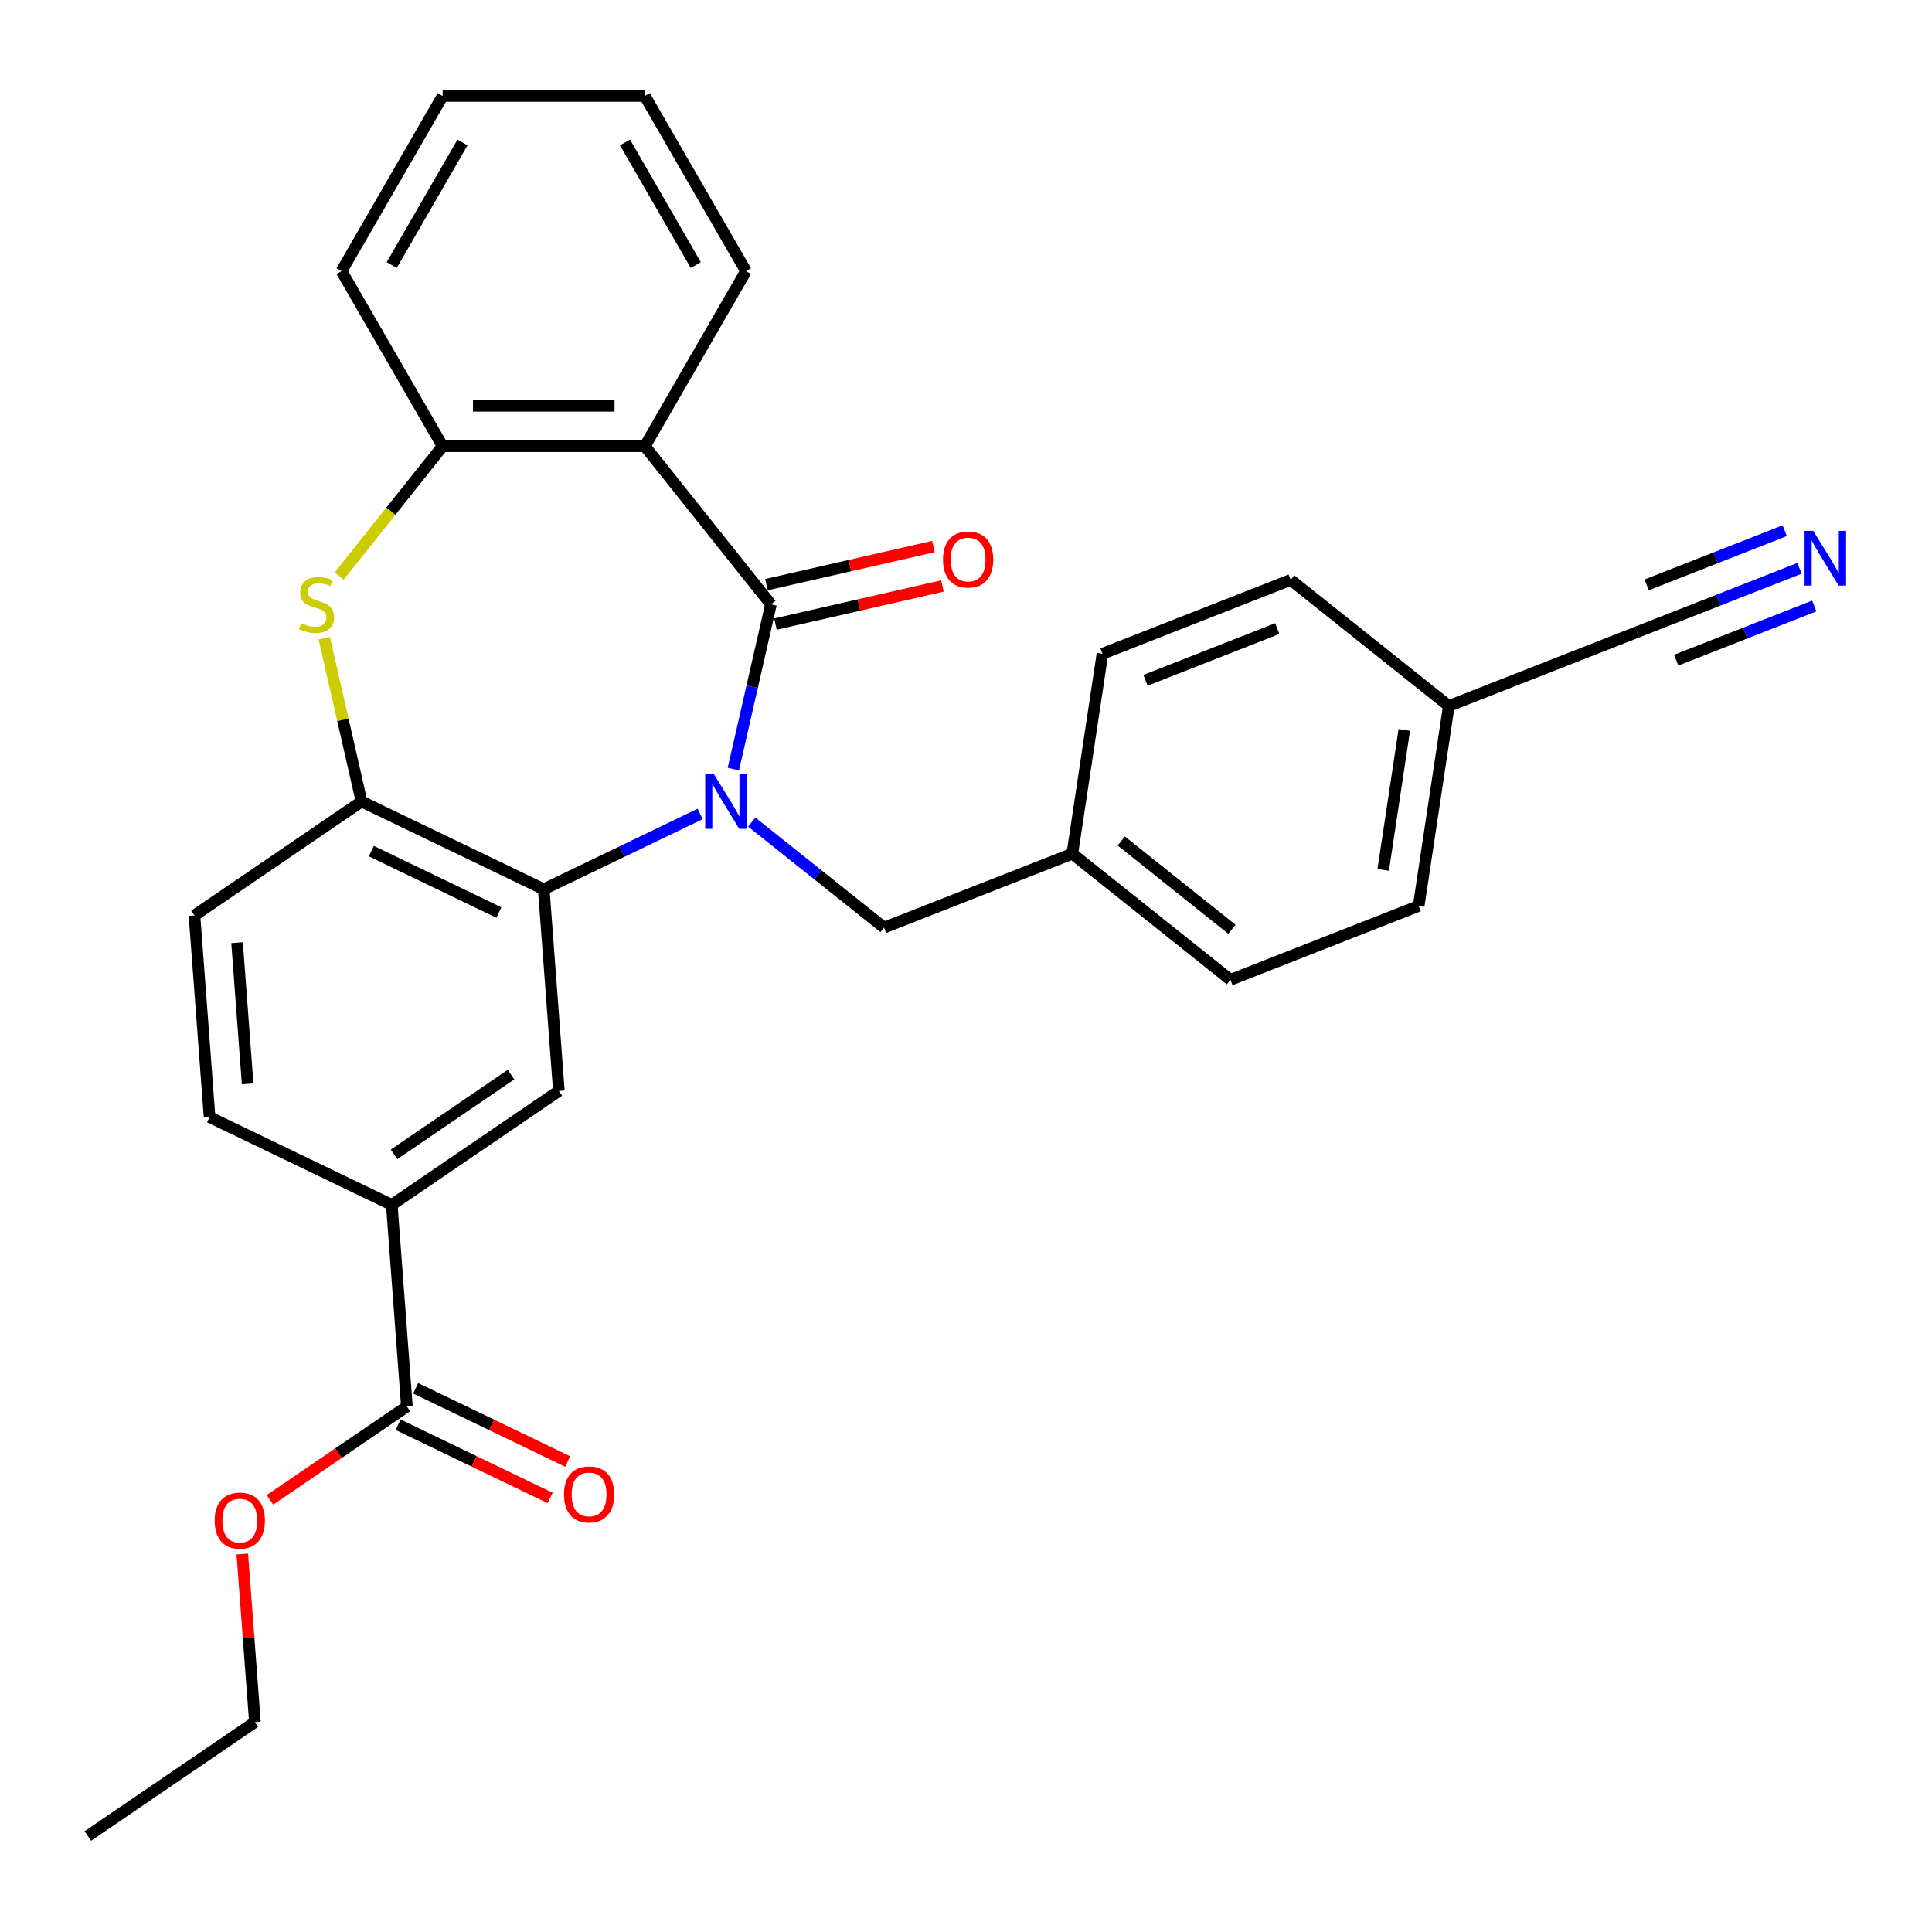 <?xml version='1.0' encoding='iso-8859-1'?>
<svg version='1.1' baseProfile='full'
              xmlns='http://www.w3.org/2000/svg'
                      xmlns:rdkit='http://www.rdkit.org/xml'
                      xmlns:xlink='http://www.w3.org/1999/xlink'
                  xml:space='preserve'
width='1000px' height='1000px' viewBox='0 0 1000 1000'>
<!-- END OF HEADER -->
<rect style='opacity:1.0;fill:#FFFFFF;stroke:none' width='1000' height='1000' x='0' y='0'> </rect>
<path class='bond-0' d='M 379.582,398.089 L 389.314,355.453' style='fill:none;fill-rule:evenodd;stroke:#0000FF;stroke-width:6px;stroke-linecap:butt;stroke-linejoin:miter;stroke-opacity:1' />
<path class='bond-0' d='M 389.314,355.453 L 399.045,312.816' style='fill:none;fill-rule:evenodd;stroke:#000000;stroke-width:6px;stroke-linecap:butt;stroke-linejoin:miter;stroke-opacity:1' />
<path class='bond-1' d='M 362.396,421.298 L 321.921,440.791' style='fill:none;fill-rule:evenodd;stroke:#0000FF;stroke-width:6px;stroke-linecap:butt;stroke-linejoin:miter;stroke-opacity:1' />
<path class='bond-1' d='M 321.921,440.791 L 281.445,460.283' style='fill:none;fill-rule:evenodd;stroke:#000000;stroke-width:6px;stroke-linecap:butt;stroke-linejoin:miter;stroke-opacity:1' />
<path class='bond-10' d='M 389.11,425.518 L 423.35,452.824' style='fill:none;fill-rule:evenodd;stroke:#0000FF;stroke-width:6px;stroke-linecap:butt;stroke-linejoin:miter;stroke-opacity:1' />
<path class='bond-10' d='M 423.35,452.824 L 457.591,480.129' style='fill:none;fill-rule:evenodd;stroke:#000000;stroke-width:6px;stroke-linecap:butt;stroke-linejoin:miter;stroke-opacity:1' />
<path class='bond-2' d='M 399.045,312.816 L 333.782,230.979' style='fill:none;fill-rule:evenodd;stroke:#000000;stroke-width:6px;stroke-linecap:butt;stroke-linejoin:miter;stroke-opacity:1' />
<path class='bond-12' d='M 401.375,323.021 L 444.591,313.158' style='fill:none;fill-rule:evenodd;stroke:#000000;stroke-width:6px;stroke-linecap:butt;stroke-linejoin:miter;stroke-opacity:1' />
<path class='bond-12' d='M 444.591,313.158 L 487.808,303.294' style='fill:none;fill-rule:evenodd;stroke:#FF0000;stroke-width:6px;stroke-linecap:butt;stroke-linejoin:miter;stroke-opacity:1' />
<path class='bond-12' d='M 396.716,302.611 L 439.933,292.748' style='fill:none;fill-rule:evenodd;stroke:#000000;stroke-width:6px;stroke-linecap:butt;stroke-linejoin:miter;stroke-opacity:1' />
<path class='bond-12' d='M 439.933,292.748 L 483.149,282.884' style='fill:none;fill-rule:evenodd;stroke:#FF0000;stroke-width:6px;stroke-linecap:butt;stroke-linejoin:miter;stroke-opacity:1' />
<path class='bond-4' d='M 281.445,460.283 L 187.137,414.866' style='fill:none;fill-rule:evenodd;stroke:#000000;stroke-width:6px;stroke-linecap:butt;stroke-linejoin:miter;stroke-opacity:1' />
<path class='bond-4' d='M 258.216,472.332 L 192.2,440.54' style='fill:none;fill-rule:evenodd;stroke:#000000;stroke-width:6px;stroke-linecap:butt;stroke-linejoin:miter;stroke-opacity:1' />
<path class='bond-6' d='M 281.445,460.283 L 289.267,564.664' style='fill:none;fill-rule:evenodd;stroke:#000000;stroke-width:6px;stroke-linecap:butt;stroke-linejoin:miter;stroke-opacity:1' />
<path class='bond-5' d='M 333.782,230.979 L 229.108,230.979' style='fill:none;fill-rule:evenodd;stroke:#000000;stroke-width:6px;stroke-linecap:butt;stroke-linejoin:miter;stroke-opacity:1' />
<path class='bond-5' d='M 318.081,210.044 L 244.809,210.044' style='fill:none;fill-rule:evenodd;stroke:#000000;stroke-width:6px;stroke-linecap:butt;stroke-linejoin:miter;stroke-opacity:1' />
<path class='bond-19' d='M 333.782,230.979 L 386.119,140.328' style='fill:none;fill-rule:evenodd;stroke:#000000;stroke-width:6px;stroke-linecap:butt;stroke-linejoin:miter;stroke-opacity:1' />
<path class='bond-3' d='M 167.838,330.313 L 177.488,372.59' style='fill:none;fill-rule:evenodd;stroke:#CCCC00;stroke-width:6px;stroke-linecap:butt;stroke-linejoin:miter;stroke-opacity:1' />
<path class='bond-3' d='M 177.488,372.59 L 187.137,414.866' style='fill:none;fill-rule:evenodd;stroke:#000000;stroke-width:6px;stroke-linecap:butt;stroke-linejoin:miter;stroke-opacity:1' />
<path class='bond-29' d='M 175.542,298.149 L 202.325,264.564' style='fill:none;fill-rule:evenodd;stroke:#CCCC00;stroke-width:6px;stroke-linecap:butt;stroke-linejoin:miter;stroke-opacity:1' />
<path class='bond-29' d='M 202.325,264.564 L 229.108,230.979' style='fill:none;fill-rule:evenodd;stroke:#000000;stroke-width:6px;stroke-linecap:butt;stroke-linejoin:miter;stroke-opacity:1' />
<path class='bond-13' d='M 187.137,414.866 L 100.651,473.831' style='fill:none;fill-rule:evenodd;stroke:#000000;stroke-width:6px;stroke-linecap:butt;stroke-linejoin:miter;stroke-opacity:1' />
<path class='bond-24' d='M 229.108,230.979 L 176.771,140.328' style='fill:none;fill-rule:evenodd;stroke:#000000;stroke-width:6px;stroke-linecap:butt;stroke-linejoin:miter;stroke-opacity:1' />
<path class='bond-7' d='M 289.267,564.664 L 202.782,623.629' style='fill:none;fill-rule:evenodd;stroke:#000000;stroke-width:6px;stroke-linecap:butt;stroke-linejoin:miter;stroke-opacity:1' />
<path class='bond-7' d='M 264.502,556.212 L 203.961,597.487' style='fill:none;fill-rule:evenodd;stroke:#000000;stroke-width:6px;stroke-linecap:butt;stroke-linejoin:miter;stroke-opacity:1' />
<path class='bond-8' d='M 202.782,623.629 L 210.604,728.01' style='fill:none;fill-rule:evenodd;stroke:#000000;stroke-width:6px;stroke-linecap:butt;stroke-linejoin:miter;stroke-opacity:1' />
<path class='bond-15' d='M 202.782,623.629 L 108.473,578.213' style='fill:none;fill-rule:evenodd;stroke:#000000;stroke-width:6px;stroke-linecap:butt;stroke-linejoin:miter;stroke-opacity:1' />
<path class='bond-14' d='M 206.062,737.441 L 245.408,756.389' style='fill:none;fill-rule:evenodd;stroke:#000000;stroke-width:6px;stroke-linecap:butt;stroke-linejoin:miter;stroke-opacity:1' />
<path class='bond-14' d='M 245.408,756.389 L 284.754,775.337' style='fill:none;fill-rule:evenodd;stroke:#FF0000;stroke-width:6px;stroke-linecap:butt;stroke-linejoin:miter;stroke-opacity:1' />
<path class='bond-14' d='M 215.146,718.58 L 254.491,737.528' style='fill:none;fill-rule:evenodd;stroke:#000000;stroke-width:6px;stroke-linecap:butt;stroke-linejoin:miter;stroke-opacity:1' />
<path class='bond-14' d='M 254.491,737.528 L 293.837,756.475' style='fill:none;fill-rule:evenodd;stroke:#FF0000;stroke-width:6px;stroke-linecap:butt;stroke-linejoin:miter;stroke-opacity:1' />
<path class='bond-18' d='M 210.604,728.01 L 175.169,752.169' style='fill:none;fill-rule:evenodd;stroke:#000000;stroke-width:6px;stroke-linecap:butt;stroke-linejoin:miter;stroke-opacity:1' />
<path class='bond-18' d='M 175.169,752.169 L 139.735,776.328' style='fill:none;fill-rule:evenodd;stroke:#FF0000;stroke-width:6px;stroke-linecap:butt;stroke-linejoin:miter;stroke-opacity:1' />
<path class='bond-9' d='M 931.426,294.163 L 889.385,310.663' style='fill:none;fill-rule:evenodd;stroke:#0000FF;stroke-width:6px;stroke-linecap:butt;stroke-linejoin:miter;stroke-opacity:1' />
<path class='bond-9' d='M 889.385,310.663 L 847.344,327.162' style='fill:none;fill-rule:evenodd;stroke:#000000;stroke-width:6px;stroke-linecap:butt;stroke-linejoin:miter;stroke-opacity:1' />
<path class='bond-9' d='M 923.778,274.675 L 888.043,288.7' style='fill:none;fill-rule:evenodd;stroke:#0000FF;stroke-width:6px;stroke-linecap:butt;stroke-linejoin:miter;stroke-opacity:1' />
<path class='bond-9' d='M 888.043,288.7 L 852.308,302.725' style='fill:none;fill-rule:evenodd;stroke:#000000;stroke-width:6px;stroke-linecap:butt;stroke-linejoin:miter;stroke-opacity:1' />
<path class='bond-9' d='M 939.074,313.651 L 903.34,327.675' style='fill:none;fill-rule:evenodd;stroke:#0000FF;stroke-width:6px;stroke-linecap:butt;stroke-linejoin:miter;stroke-opacity:1' />
<path class='bond-9' d='M 903.34,327.675 L 867.605,341.7' style='fill:none;fill-rule:evenodd;stroke:#000000;stroke-width:6px;stroke-linecap:butt;stroke-linejoin:miter;stroke-opacity:1' />
<path class='bond-17' d='M 457.591,480.129 L 555.029,441.888' style='fill:none;fill-rule:evenodd;stroke:#000000;stroke-width:6px;stroke-linecap:butt;stroke-linejoin:miter;stroke-opacity:1' />
<path class='bond-11' d='M 847.344,327.162 L 749.906,365.404' style='fill:none;fill-rule:evenodd;stroke:#000000;stroke-width:6px;stroke-linecap:butt;stroke-linejoin:miter;stroke-opacity:1' />
<path class='bond-31' d='M 100.651,473.831 L 108.473,578.213' style='fill:none;fill-rule:evenodd;stroke:#000000;stroke-width:6px;stroke-linecap:butt;stroke-linejoin:miter;stroke-opacity:1' />
<path class='bond-31' d='M 122.701,487.924 L 128.176,560.991' style='fill:none;fill-rule:evenodd;stroke:#000000;stroke-width:6px;stroke-linecap:butt;stroke-linejoin:miter;stroke-opacity:1' />
<path class='bond-16' d='M 749.906,365.404 L 734.305,468.909' style='fill:none;fill-rule:evenodd;stroke:#000000;stroke-width:6px;stroke-linecap:butt;stroke-linejoin:miter;stroke-opacity:1' />
<path class='bond-16' d='M 726.865,377.81 L 715.944,450.263' style='fill:none;fill-rule:evenodd;stroke:#000000;stroke-width:6px;stroke-linecap:butt;stroke-linejoin:miter;stroke-opacity:1' />
<path class='bond-30' d='M 749.906,365.404 L 668.068,300.141' style='fill:none;fill-rule:evenodd;stroke:#000000;stroke-width:6px;stroke-linecap:butt;stroke-linejoin:miter;stroke-opacity:1' />
<path class='bond-22' d='M 555.029,441.888 L 570.63,338.383' style='fill:none;fill-rule:evenodd;stroke:#000000;stroke-width:6px;stroke-linecap:butt;stroke-linejoin:miter;stroke-opacity:1' />
<path class='bond-23' d='M 555.029,441.888 L 636.867,507.151' style='fill:none;fill-rule:evenodd;stroke:#000000;stroke-width:6px;stroke-linecap:butt;stroke-linejoin:miter;stroke-opacity:1' />
<path class='bond-23' d='M 580.357,435.31 L 637.644,480.994' style='fill:none;fill-rule:evenodd;stroke:#000000;stroke-width:6px;stroke-linecap:butt;stroke-linejoin:miter;stroke-opacity:1' />
<path class='bond-25' d='M 125.42,804.352 L 128.68,847.855' style='fill:none;fill-rule:evenodd;stroke:#FF0000;stroke-width:6px;stroke-linecap:butt;stroke-linejoin:miter;stroke-opacity:1' />
<path class='bond-25' d='M 128.68,847.855 L 131.94,891.357' style='fill:none;fill-rule:evenodd;stroke:#000000;stroke-width:6px;stroke-linecap:butt;stroke-linejoin:miter;stroke-opacity:1' />
<path class='bond-26' d='M 386.119,140.328 L 333.782,49.678' style='fill:none;fill-rule:evenodd;stroke:#000000;stroke-width:6px;stroke-linecap:butt;stroke-linejoin:miter;stroke-opacity:1' />
<path class='bond-26' d='M 360.139,137.198 L 323.503,73.743' style='fill:none;fill-rule:evenodd;stroke:#000000;stroke-width:6px;stroke-linecap:butt;stroke-linejoin:miter;stroke-opacity:1' />
<path class='bond-20' d='M 668.068,300.141 L 570.63,338.383' style='fill:none;fill-rule:evenodd;stroke:#000000;stroke-width:6px;stroke-linecap:butt;stroke-linejoin:miter;stroke-opacity:1' />
<path class='bond-20' d='M 661.101,325.365 L 592.894,352.134' style='fill:none;fill-rule:evenodd;stroke:#000000;stroke-width:6px;stroke-linecap:butt;stroke-linejoin:miter;stroke-opacity:1' />
<path class='bond-21' d='M 734.305,468.909 L 636.867,507.151' style='fill:none;fill-rule:evenodd;stroke:#000000;stroke-width:6px;stroke-linecap:butt;stroke-linejoin:miter;stroke-opacity:1' />
<path class='bond-32' d='M 176.771,140.328 L 229.108,49.678' style='fill:none;fill-rule:evenodd;stroke:#000000;stroke-width:6px;stroke-linecap:butt;stroke-linejoin:miter;stroke-opacity:1' />
<path class='bond-32' d='M 202.752,137.198 L 239.388,73.743' style='fill:none;fill-rule:evenodd;stroke:#000000;stroke-width:6px;stroke-linecap:butt;stroke-linejoin:miter;stroke-opacity:1' />
<path class='bond-28' d='M 131.94,891.357 L 45.455,950.322' style='fill:none;fill-rule:evenodd;stroke:#000000;stroke-width:6px;stroke-linecap:butt;stroke-linejoin:miter;stroke-opacity:1' />
<path class='bond-27' d='M 333.782,49.678 L 229.108,49.678' style='fill:none;fill-rule:evenodd;stroke:#000000;stroke-width:6px;stroke-linecap:butt;stroke-linejoin:miter;stroke-opacity:1' />
<path  class='atom-0' d='M 369.493 400.706
L 378.773 415.706
Q 379.693 417.186, 381.173 419.866
Q 382.653 422.546, 382.733 422.706
L 382.733 400.706
L 386.493 400.706
L 386.493 429.026
L 382.613 429.026
L 372.653 412.626
Q 371.493 410.706, 370.253 408.506
Q 369.053 406.306, 368.693 405.626
L 368.693 429.026
L 365.013 429.026
L 365.013 400.706
L 369.493 400.706
' fill='#0000FF'/>
<path  class='atom-4' d='M 155.845 322.536
Q 156.165 322.656, 157.485 323.216
Q 158.805 323.776, 160.245 324.136
Q 161.725 324.456, 163.165 324.456
Q 165.845 324.456, 167.405 323.176
Q 168.965 321.856, 168.965 319.576
Q 168.965 318.016, 168.165 317.056
Q 167.405 316.096, 166.205 315.576
Q 165.005 315.056, 163.005 314.456
Q 160.485 313.696, 158.965 312.976
Q 157.485 312.256, 156.405 310.736
Q 155.365 309.216, 155.365 306.656
Q 155.365 303.096, 157.765 300.896
Q 160.205 298.696, 165.005 298.696
Q 168.285 298.696, 172.005 300.256
L 171.085 303.336
Q 167.685 301.936, 165.125 301.936
Q 162.365 301.936, 160.845 303.096
Q 159.325 304.216, 159.365 306.176
Q 159.365 307.696, 160.125 308.616
Q 160.925 309.536, 162.045 310.056
Q 163.205 310.576, 165.125 311.176
Q 167.685 311.976, 169.205 312.776
Q 170.725 313.576, 171.805 315.216
Q 172.925 316.816, 172.925 319.576
Q 172.925 323.496, 170.285 325.616
Q 167.685 327.696, 163.325 327.696
Q 160.805 327.696, 158.885 327.136
Q 157.005 326.616, 154.765 325.696
L 155.845 322.536
' fill='#CCCC00'/>
<path  class='atom-10' d='M 938.523 274.761
L 947.803 289.761
Q 948.723 291.241, 950.203 293.921
Q 951.683 296.601, 951.763 296.761
L 951.763 274.761
L 955.523 274.761
L 955.523 303.081
L 951.643 303.081
L 941.683 286.681
Q 940.523 284.761, 939.283 282.561
Q 938.083 280.361, 937.723 279.681
L 937.723 303.081
L 934.043 303.081
L 934.043 274.761
L 938.523 274.761
' fill='#0000FF'/>
<path  class='atom-13' d='M 488.095 289.604
Q 488.095 282.804, 491.455 279.004
Q 494.815 275.204, 501.095 275.204
Q 507.375 275.204, 510.735 279.004
Q 514.095 282.804, 514.095 289.604
Q 514.095 296.484, 510.695 300.404
Q 507.295 304.284, 501.095 304.284
Q 494.855 304.284, 491.455 300.404
Q 488.095 296.524, 488.095 289.604
M 501.095 301.084
Q 505.415 301.084, 507.735 298.204
Q 510.095 295.284, 510.095 289.604
Q 510.095 284.044, 507.735 281.244
Q 505.415 278.404, 501.095 278.404
Q 496.775 278.404, 494.415 281.204
Q 492.095 284.004, 492.095 289.604
Q 492.095 295.324, 494.415 298.204
Q 496.775 301.084, 501.095 301.084
' fill='#FF0000'/>
<path  class='atom-15' d='M 291.912 773.507
Q 291.912 766.707, 295.272 762.907
Q 298.632 759.107, 304.912 759.107
Q 311.192 759.107, 314.552 762.907
Q 317.912 766.707, 317.912 773.507
Q 317.912 780.387, 314.512 784.307
Q 311.112 788.187, 304.912 788.187
Q 298.672 788.187, 295.272 784.307
Q 291.912 780.427, 291.912 773.507
M 304.912 784.987
Q 309.232 784.987, 311.552 782.107
Q 313.912 779.187, 313.912 773.507
Q 313.912 767.947, 311.552 765.147
Q 309.232 762.307, 304.912 762.307
Q 300.592 762.307, 298.232 765.107
Q 295.912 767.907, 295.912 773.507
Q 295.912 779.227, 298.232 782.107
Q 300.592 784.987, 304.912 784.987
' fill='#FF0000'/>
<path  class='atom-19' d='M 111.118 787.056
Q 111.118 780.256, 114.478 776.456
Q 117.838 772.656, 124.118 772.656
Q 130.398 772.656, 133.758 776.456
Q 137.118 780.256, 137.118 787.056
Q 137.118 793.936, 133.718 797.856
Q 130.318 801.736, 124.118 801.736
Q 117.878 801.736, 114.478 797.856
Q 111.118 793.976, 111.118 787.056
M 124.118 798.536
Q 128.438 798.536, 130.758 795.656
Q 133.118 792.736, 133.118 787.056
Q 133.118 781.496, 130.758 778.696
Q 128.438 775.856, 124.118 775.856
Q 119.798 775.856, 117.438 778.656
Q 115.118 781.456, 115.118 787.056
Q 115.118 792.776, 117.438 795.656
Q 119.798 798.536, 124.118 798.536
' fill='#FF0000'/>
</svg>
